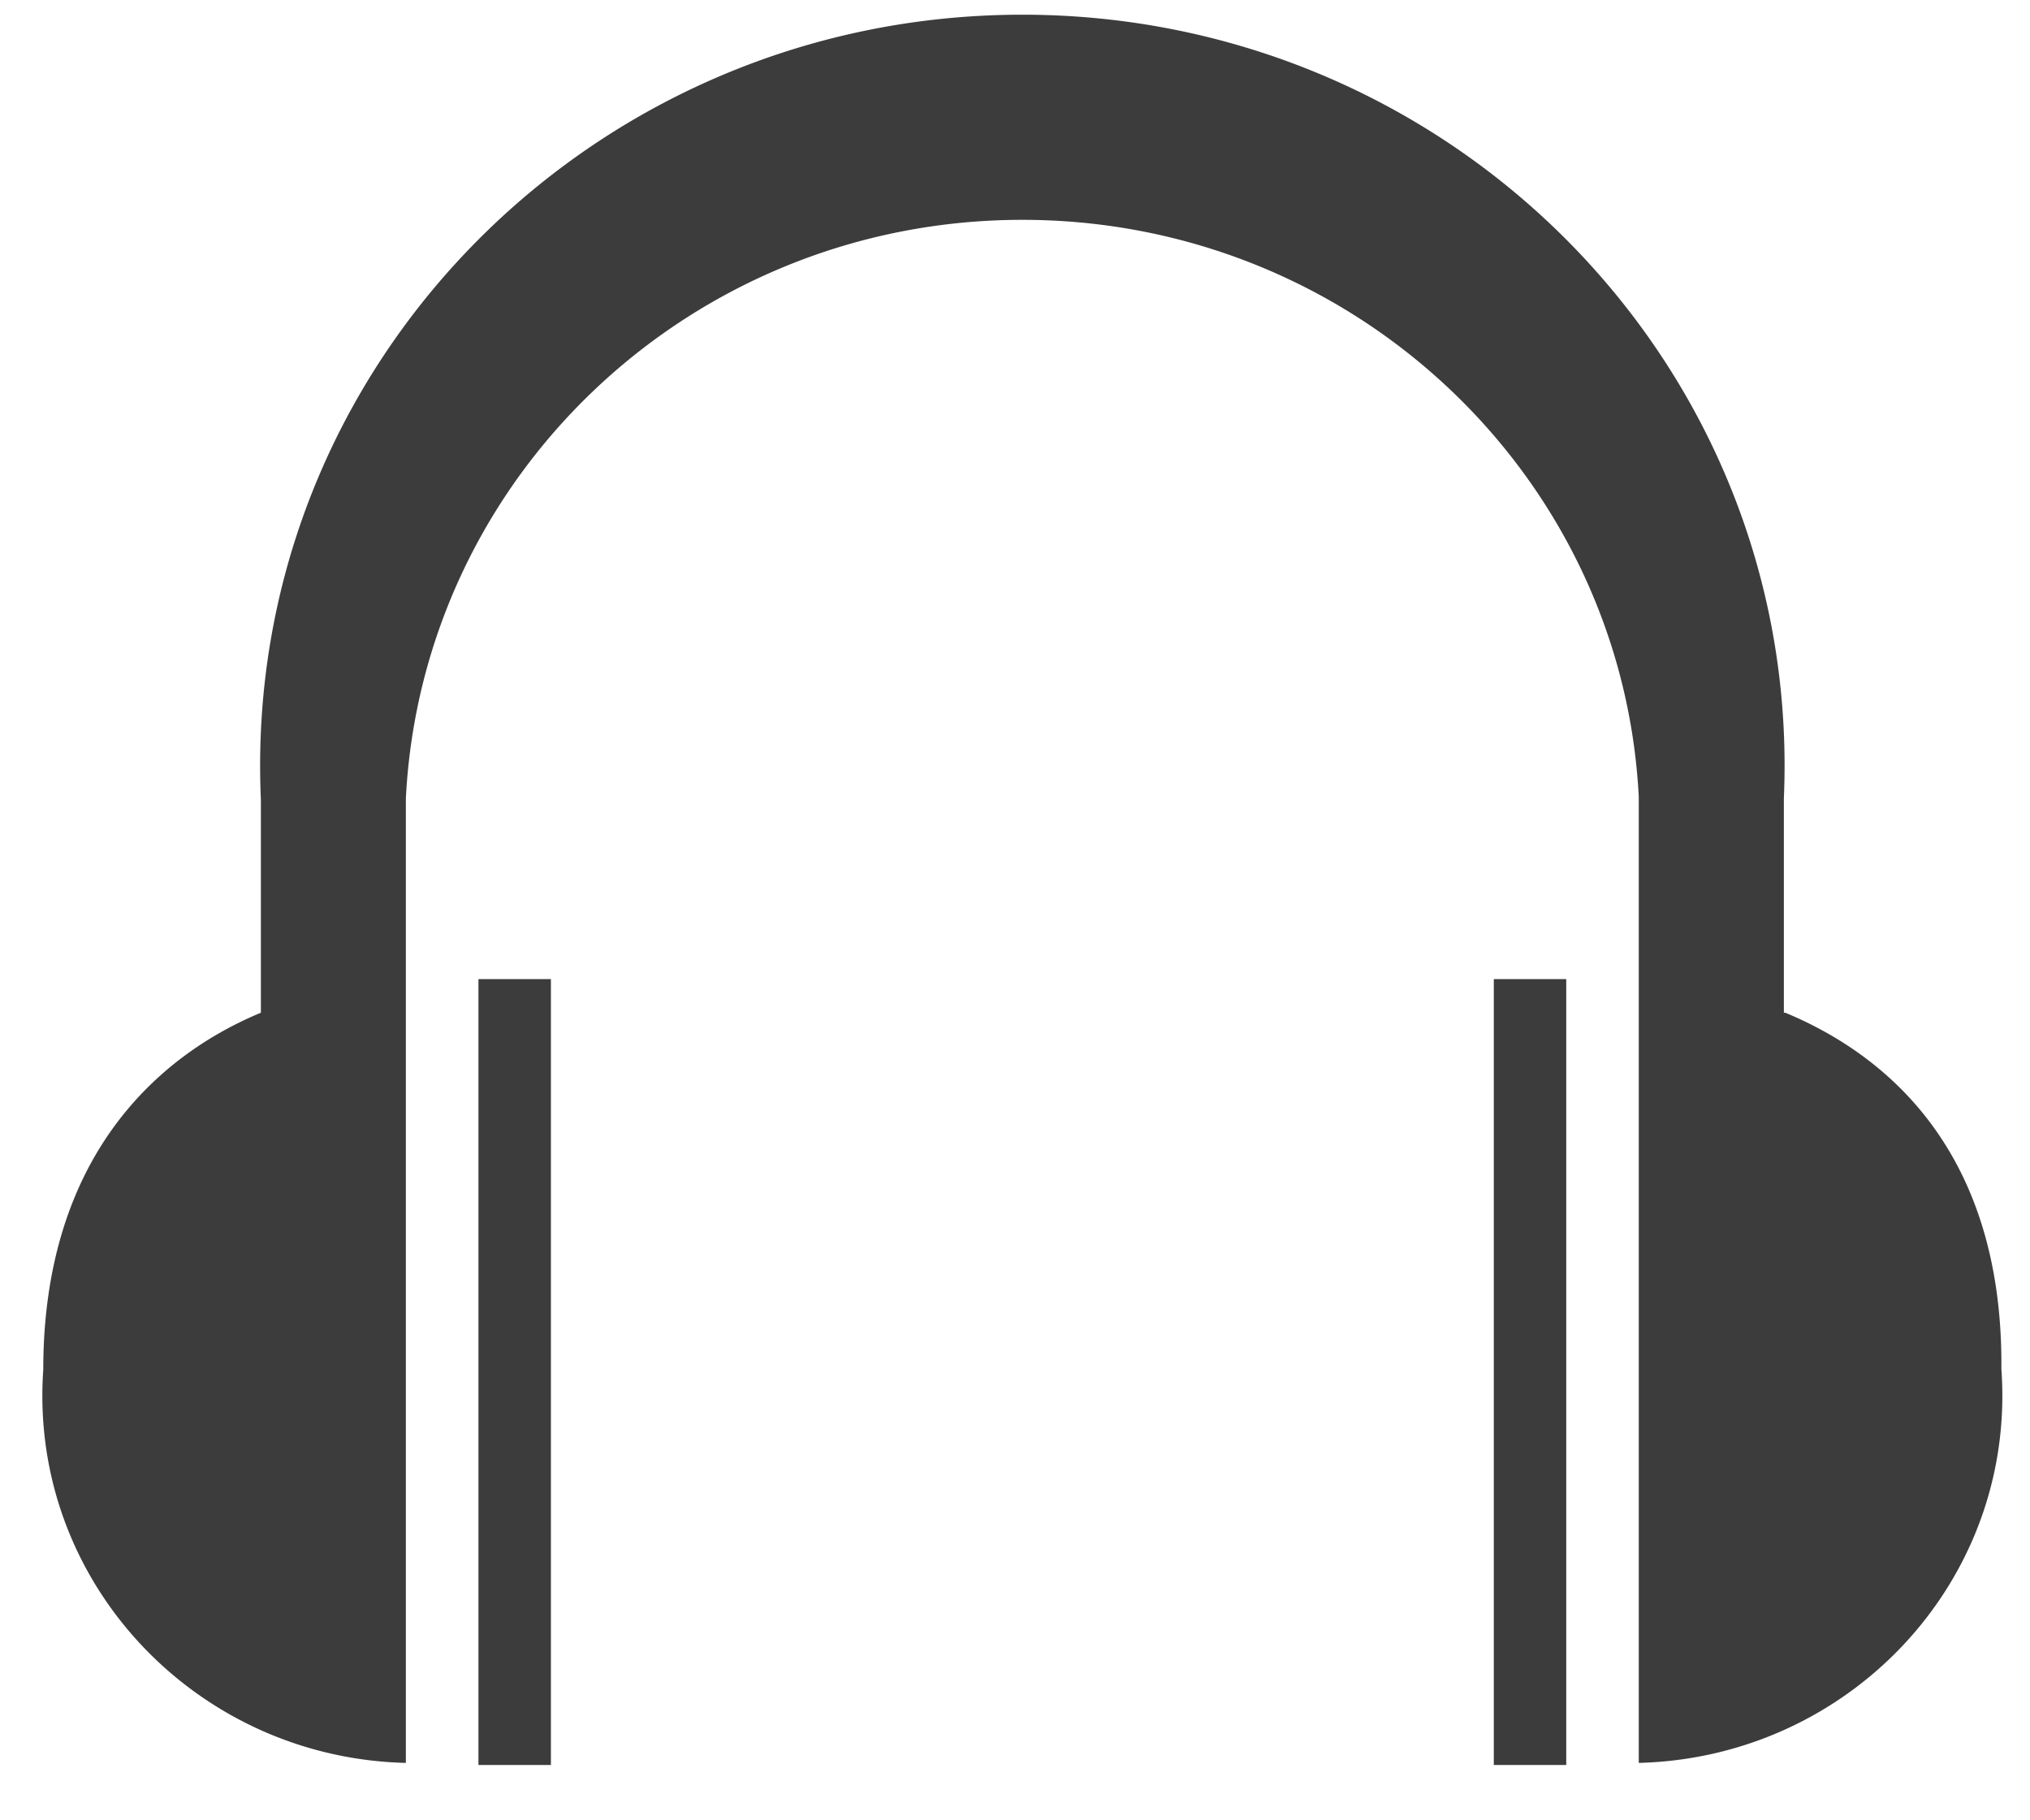 <svg width="29" height="26" fill="none" xmlns="http://www.w3.org/2000/svg"><path d="M6.835 25.21H7.87V13.985H6.835V25.21zm18.649-10.745v-3.062c.006-.14.01-.303.01-.468C25.494 5.012 20.619.21 14.605.21 8.591.21 3.716 5.012 3.716 10.935c0 .165.004.329.011.491v-.023 3.062c-1.451.602-3.109 2.04-3.109 5.102a5.24 5.24 0 00-.013.369c0 2.851 2.31 5.171 5.187 5.244h.006V11.403c.235-4.611 4.088-8.263 8.807-8.263 4.72 0 8.572 3.652 8.806 8.243V25.18c2.884-.073 5.194-2.393 5.194-5.244 0-.13-.005-.259-.014-.386v.017c.032-3.113-1.636-4.5-3.087-5.102h-.02zM21.339 25.21h1.036V13.985H21.34V25.21z" fill="#3C3C3C"/></svg>